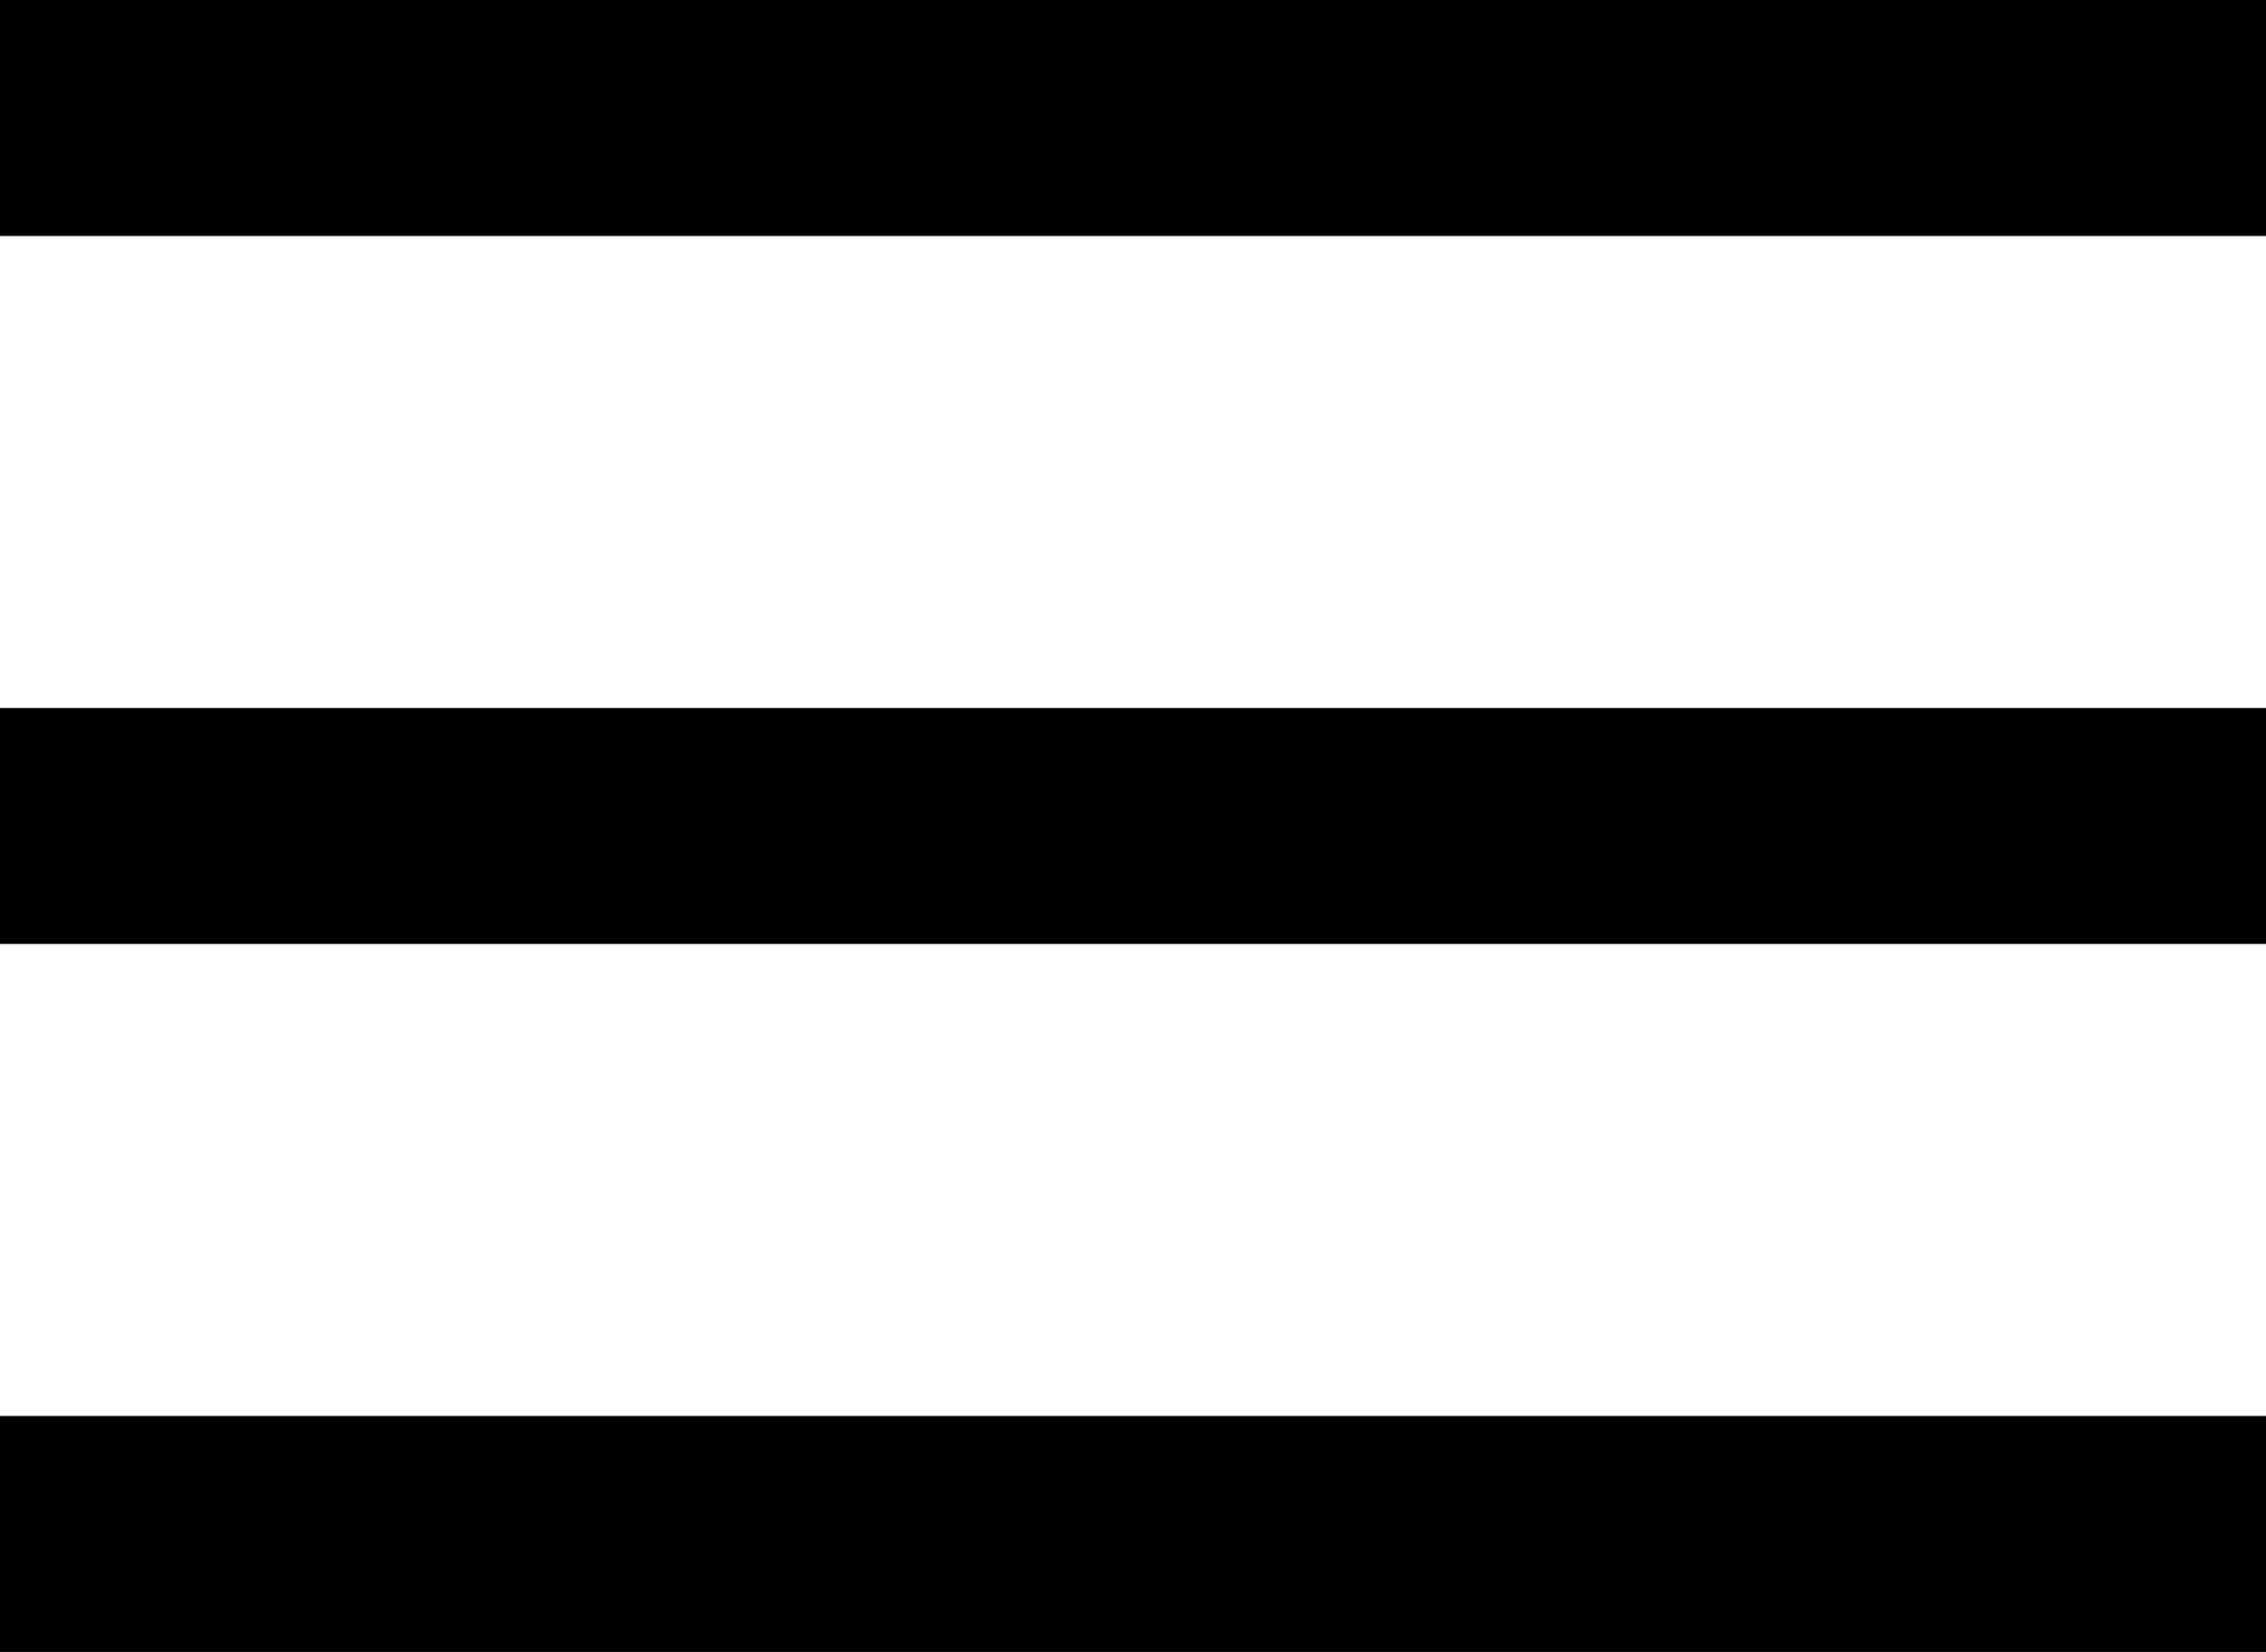 <svg xmlns="http://www.w3.org/2000/svg" width="48" height="35" viewBox="0 0 48 35">
  <g id="Gruppe_12" data-name="Gruppe 12" transform="translate(-1872 2.5)">
    <line id="Linie_1" data-name="Linie 1" x2="48" transform="translate(1872)" fill="none" stroke="#000" stroke-width="5"/>
    <line id="Linie_2" data-name="Linie 2" x2="48" transform="translate(1872 15)" fill="none" stroke="#000" stroke-width="5"/>
    <line id="Linie_3" data-name="Linie 3" x2="48" transform="translate(1872 30)" fill="none" stroke="#000" stroke-width="5"/>
  </g>
</svg>
